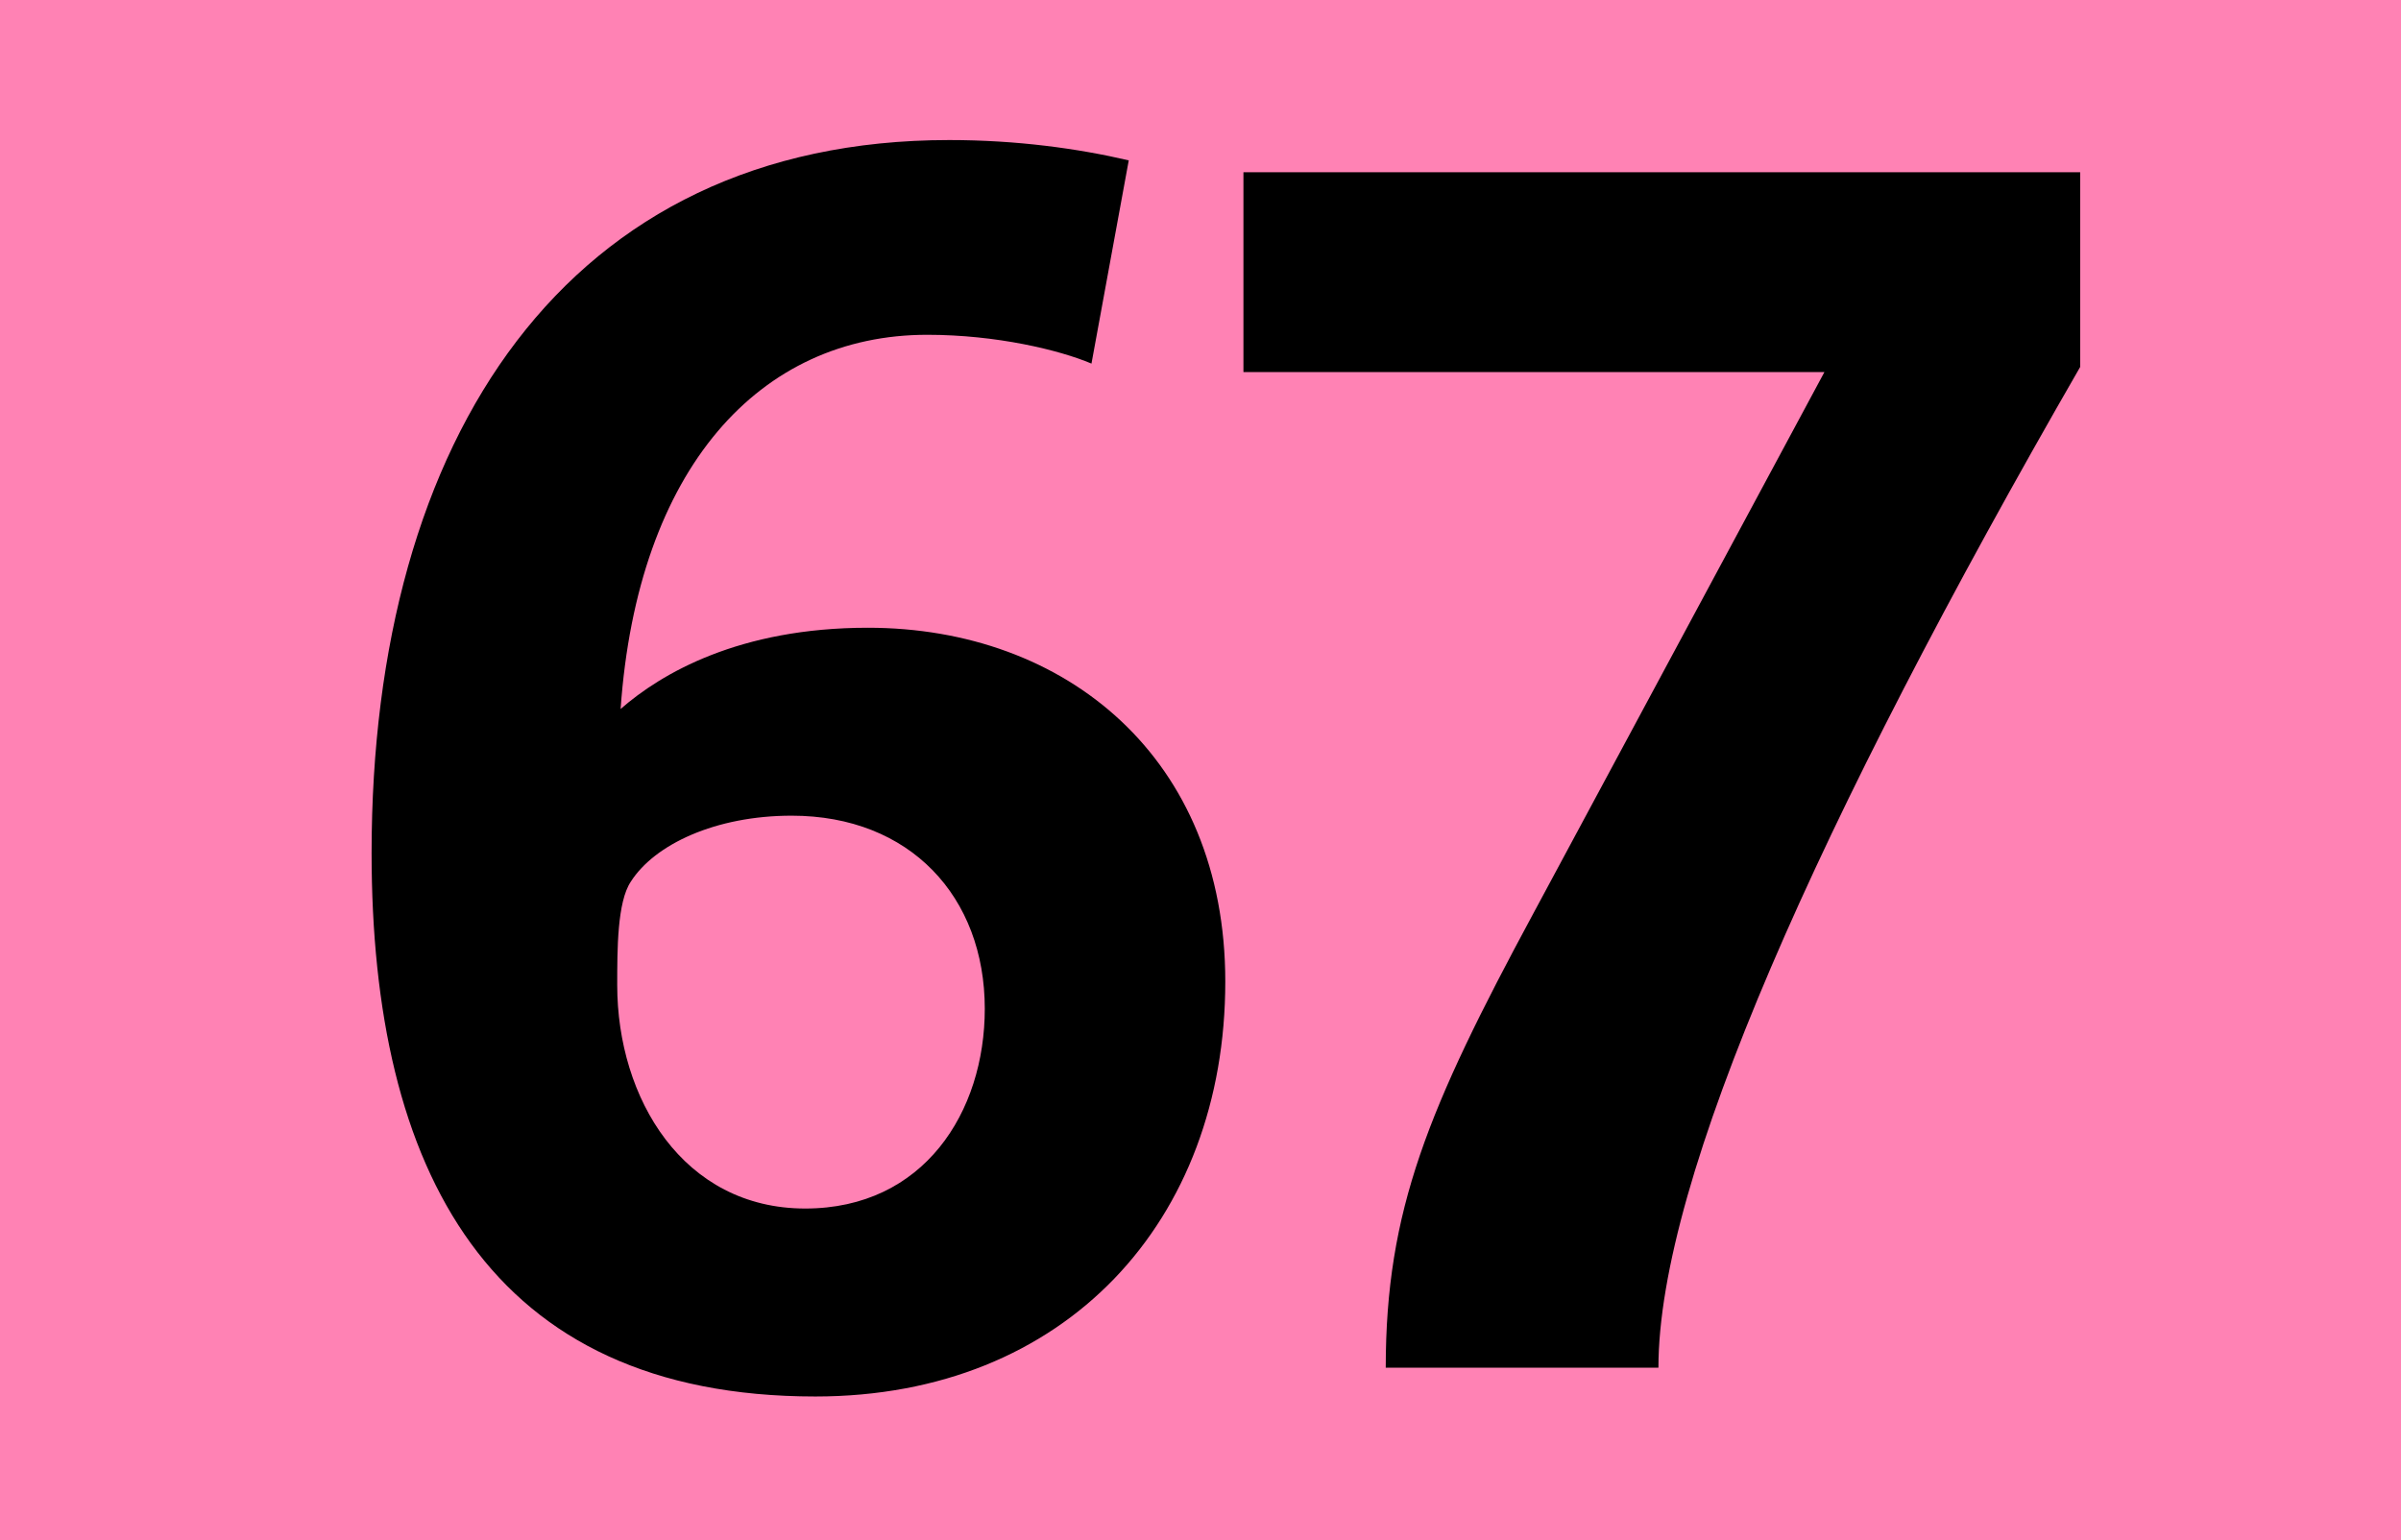 <?xml version="1.0" encoding="iso-8859-1"?>
<!-- Generator: Adobe Illustrator 14.0.0, SVG Export Plug-In . SVG Version: 6.00 Build 43363)  -->
<!DOCTYPE svg PUBLIC "-//W3C//DTD SVG 1.1//EN" "http://www.w3.org/Graphics/SVG/1.1/DTD/svg11.dtd">
<svg version="1.1" id="Calque_1" xmlns="http://www.w3.org/2000/svg" xmlns:xlink="http://www.w3.org/1999/xlink" x="0px" y="0px"
	 width="120px" height="77px" viewBox="0 0 120 77" style="enable-background:new 0 0 120 77;" xml:space="preserve">
<g>
	<rect style="fill-rule:evenodd;clip-rule:evenodd;fill:#FF82B4;" width="120" height="77"/>
	<g>
		<path d="M40.752,69.817c-16.338,0-22.18-11.344-22.18-27.175c0-20.741,9.735-35.64,28.868-35.64c3.386,0,6.434,0.423,8.974,1.016
			l-1.863,10.159c-1.608-0.677-4.741-1.439-8.211-1.439c-8.381,0-14.476,6.688-15.323,18.709c2.032-1.778,5.926-4.063,12.36-4.063
			c9.905,0,17.862,6.518,17.862,17.692C61.238,61.013,53.281,69.817,40.752,69.817z M39.567,40.78c-3.81,0-6.857,1.439-8.042,3.302
			c-0.677,1.016-0.677,3.386-0.677,5.164c0,5.672,3.302,11.174,9.397,11.174c5.926,0,8.974-4.825,8.974-9.989
			C49.218,44.844,45.493,40.78,39.567,40.78z"/>
		<path d="M82.887,68.378H69.258c0-7.873,2.116-12.952,7.365-22.688l14.561-27.09H62.146v-9.99h41.82v9.735
			C90.845,41.119,82.887,58.981,82.887,68.378z"/>
	</g>
</g>
</svg>
